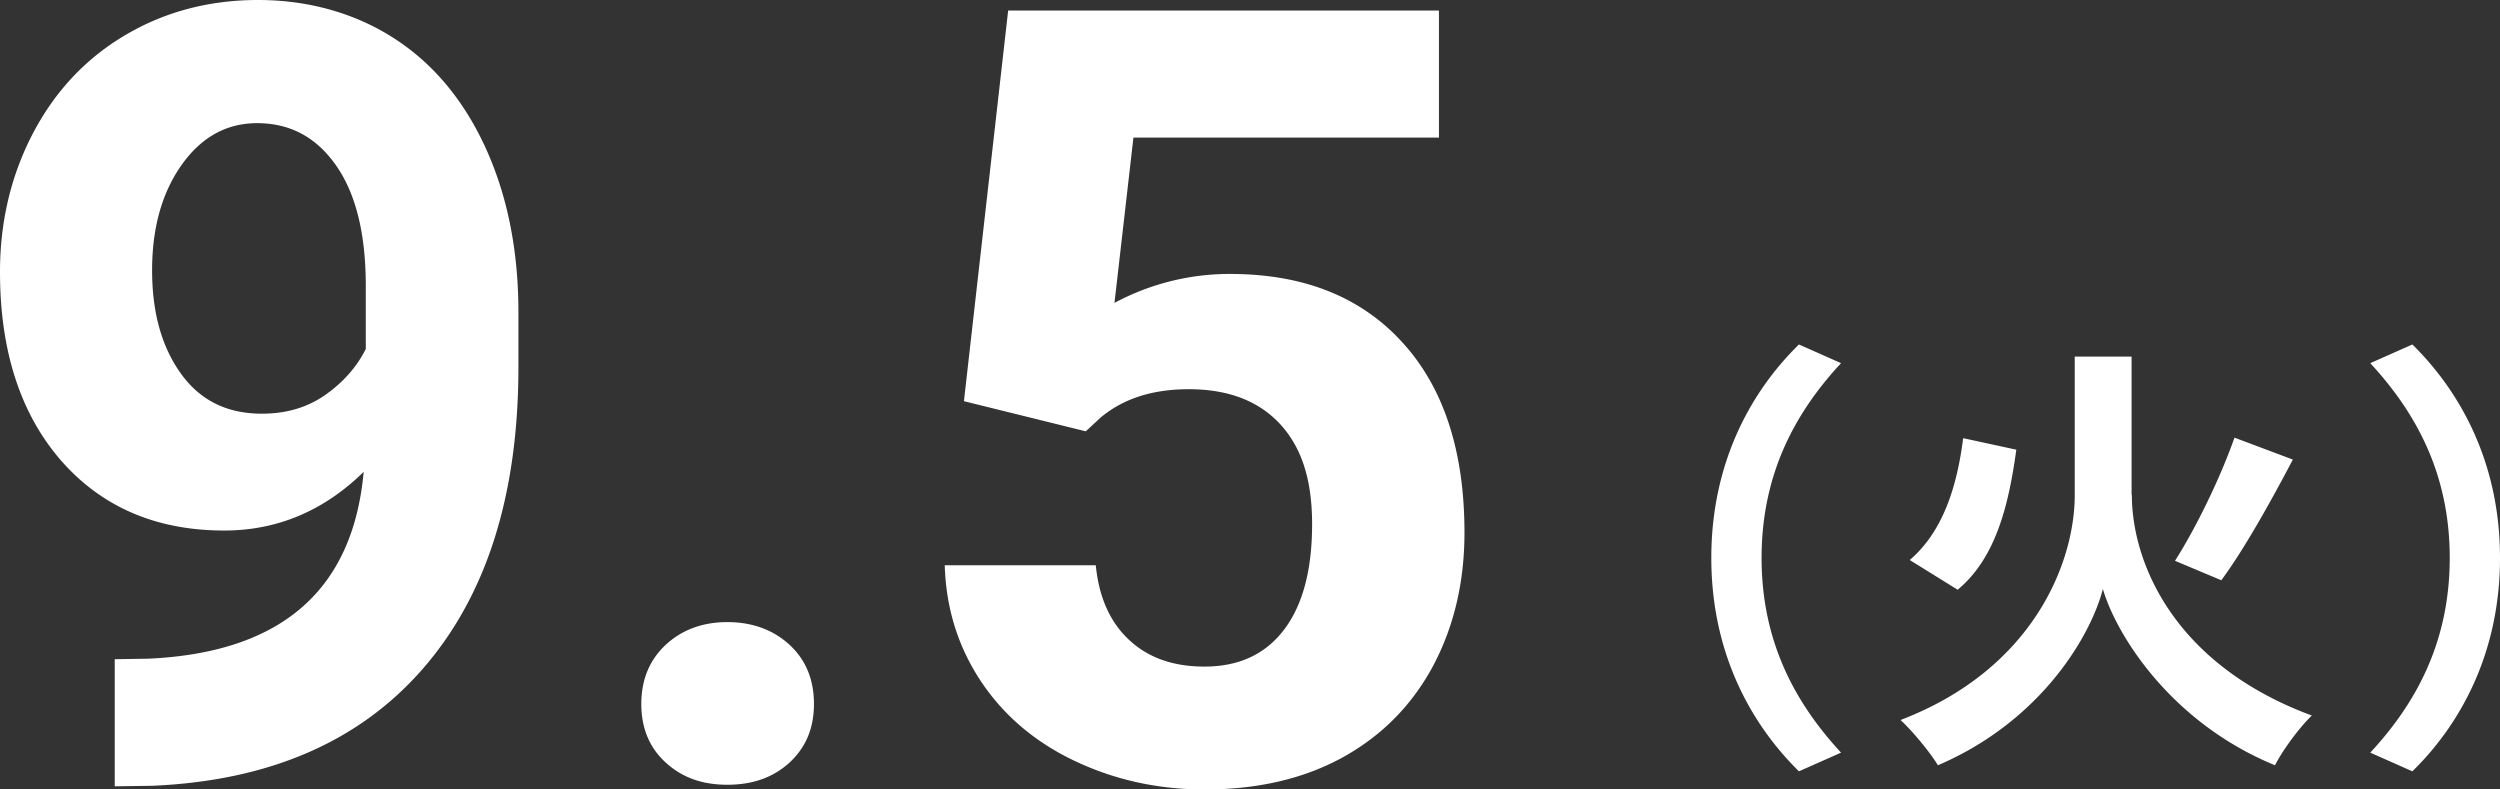 <svg viewBox="0 0 95 30" xmlns="http://www.w3.org/2000/svg"><rect x="0" y="0" width="95" height="30" fill="#333333" stroke="none"/><path d="M13.82 17.93c-1.51 1.48-3.28 2.23-5.3 2.23-2.58 0-4.65-.89-6.2-2.66C.78 15.73 0 13.34 0 10.33c0-1.91.42-3.67 1.25-5.26.84-1.6 2-2.84 3.5-3.73S7.94 0 9.81 0s3.64.48 5.14 1.44 2.66 2.35 3.49 4.15c.83 1.81 1.25 3.87 1.26 6.2v2.15c0 4.87-1.21 8.69-3.63 11.47s-5.85 4.26-10.29 4.45l-1.42.02v-4.83l1.28-.02c5.04-.23 7.77-2.59 8.18-7.1zm-3.87-2.21c.94 0 1.74-.24 2.42-.72s1.19-1.06 1.53-1.74v-2.39c0-1.97-.37-3.49-1.12-4.57s-1.75-1.62-3.01-1.62c-1.16 0-2.12.53-2.87 1.59s-1.12 2.4-1.12 4 .36 2.9 1.09 3.92 1.75 1.53 3.08 1.53zm14.42 11.03c0-.92.31-1.67.93-2.25.62-.57 1.4-.86 2.34-.86s1.74.29 2.36.86.93 1.32.93 2.25-.31 1.65-.92 2.22c-.62.57-1.4.85-2.37.85s-1.73-.28-2.35-.85-.92-1.31-.92-2.22zm12.26-11.51L38.31.4h16.37v4.83H43.07l-.72 6.28a9.25 9.25 0 014.39-1.1c2.78 0 4.96.86 6.54 2.59 1.58 1.72 2.37 4.14 2.37 7.24 0 1.88-.4 3.57-1.19 5.06-.8 1.49-1.94 2.65-3.42 3.47S47.8 30 45.78 30c-1.77 0-3.4-.36-4.91-1.07s-2.71-1.72-3.58-3.02-1.34-2.77-1.39-4.43h5.74c.12 1.22.54 2.16 1.27 2.84s1.68 1.01 2.86 1.01c1.31 0 2.32-.47 3.03-1.41s1.06-2.28 1.06-4-.41-2.93-1.22-3.81c-.82-.88-1.97-1.32-3.47-1.32-1.38 0-2.49.36-3.35 1.08l-.56.52-4.61-1.14zm28.4 5.96c0-3.61 1.5-6.32 3.33-8.11l1.6.71c-1.69 1.82-3.02 4.15-3.02 7.4s1.33 5.57 3.02 7.4l-1.6.71c-1.82-1.79-3.33-4.49-3.33-8.11zm15.98-2.4c0 2.57 1.59 6.45 6.84 8.39-.46.44-1.1 1.3-1.4 1.89-4.02-1.65-6.06-5.03-6.54-6.7-.44 1.72-2.3 5-6.27 6.7-.27-.46-.98-1.32-1.42-1.72 5.08-1.94 6.62-6.03 6.62-8.54v-5.27H81v5.25zm-4.39-1.71c-.29 2.11-.78 4.12-2.23 5.32l-1.82-1.13c1.23-1.05 1.79-2.72 2.03-4.63l2.03.44zm10.51.37c-.86 1.64-1.87 3.44-2.72 4.59l-1.76-.74c.81-1.27 1.74-3.19 2.26-4.68l2.21.83zM95 21.2c0 3.61-1.5 6.32-3.33 8.11l-1.6-.71c1.69-1.82 3.02-4.15 3.02-7.4s-1.33-5.57-3.02-7.4l1.6-.71C93.49 14.88 95 17.58 95 21.2z" fill="#fff"/></svg>